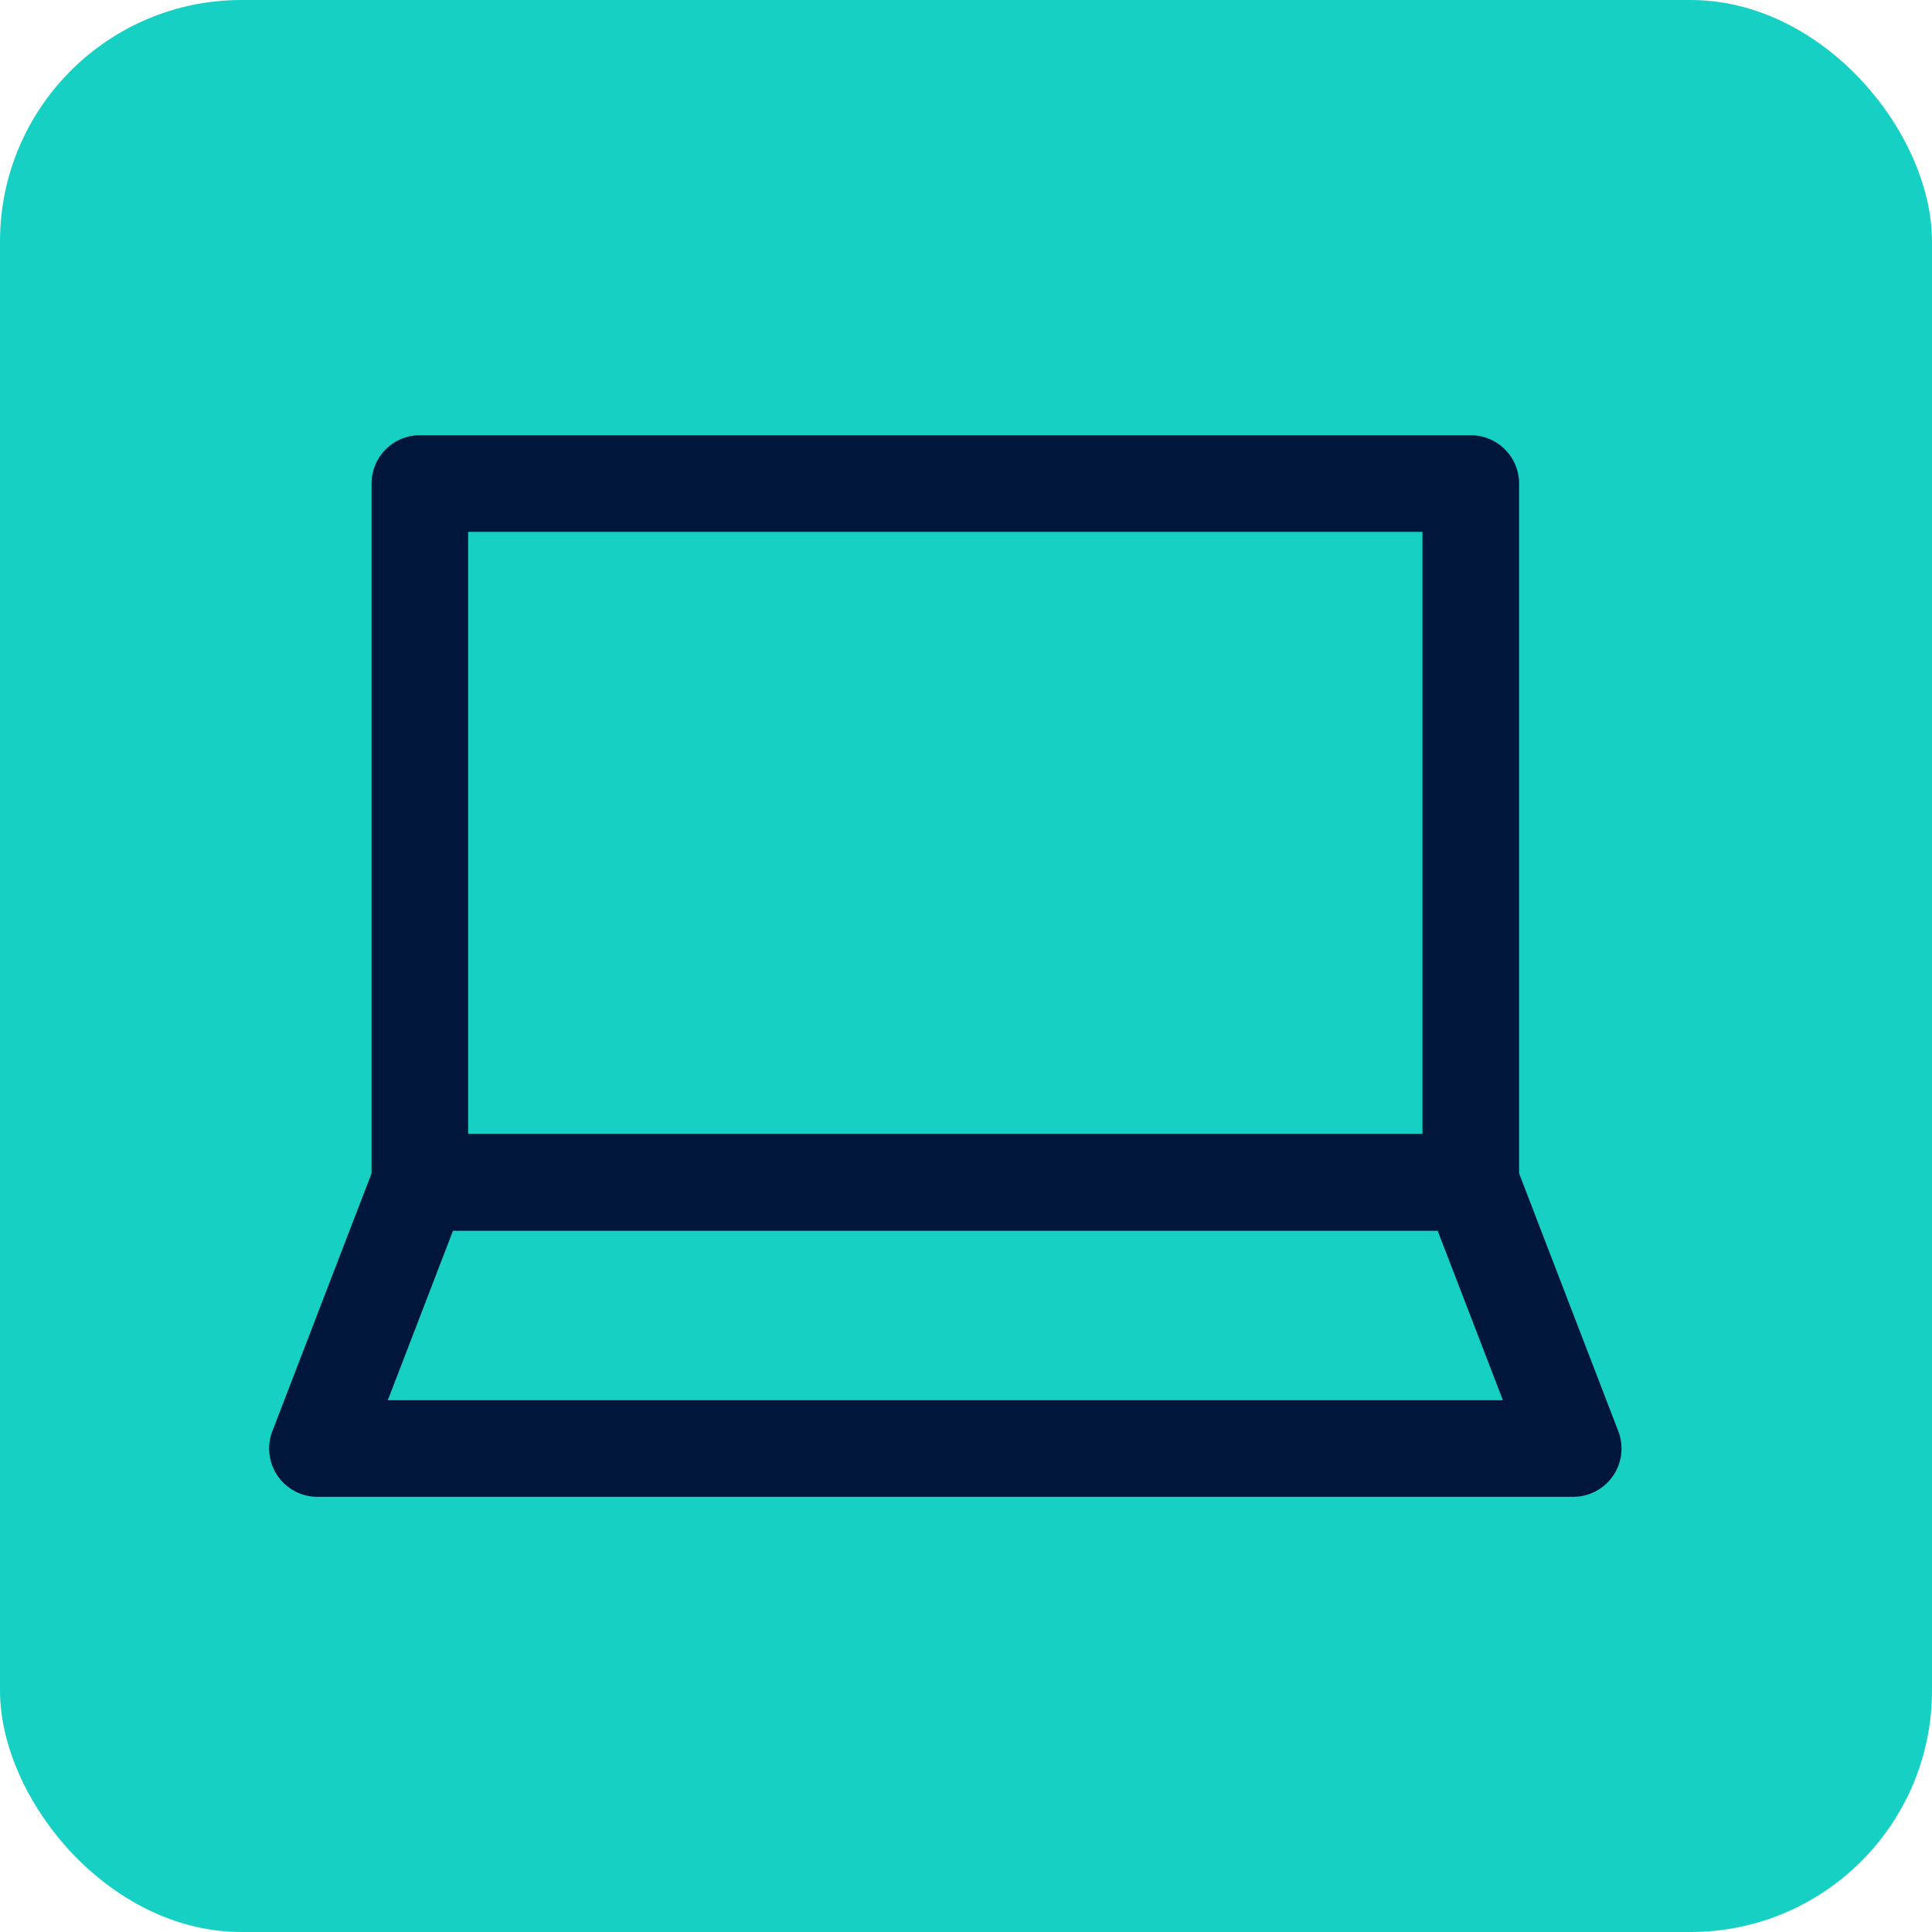 <svg xmlns="http://www.w3.org/2000/svg" width="40" height="40" viewBox="0 0 40 40"><g transform="translate(589.5 -4526)"><rect width="40" height="40" rx="5" transform="translate(-589.5 4526)" fill="#17d0c4"/><g transform="translate(-582.928 4536.011)"><path d="M0-1H21.758a1,1,0,0,1,1,1V14.467a1,1,0,0,1-1,1H0a1,1,0,0,1-1-1V0A1,1,0,0,1,0-1ZM20.758,1H1V13.467H20.758Z" transform="translate(2.121)" fill="#01163b"/><path d="M4.121,21.031H25.879a1,1,0,0,1,.933.641l2.121,5.512A1,1,0,0,1,28,28.543H2a1,1,0,0,1-.933-1.359l2.121-5.512A1,1,0,0,1,4.121,21.031Zm21.071,2H4.808L3.457,26.543H26.544Z" transform="translate(-2 -7.564)" fill="#01163b"/></g></g></svg>